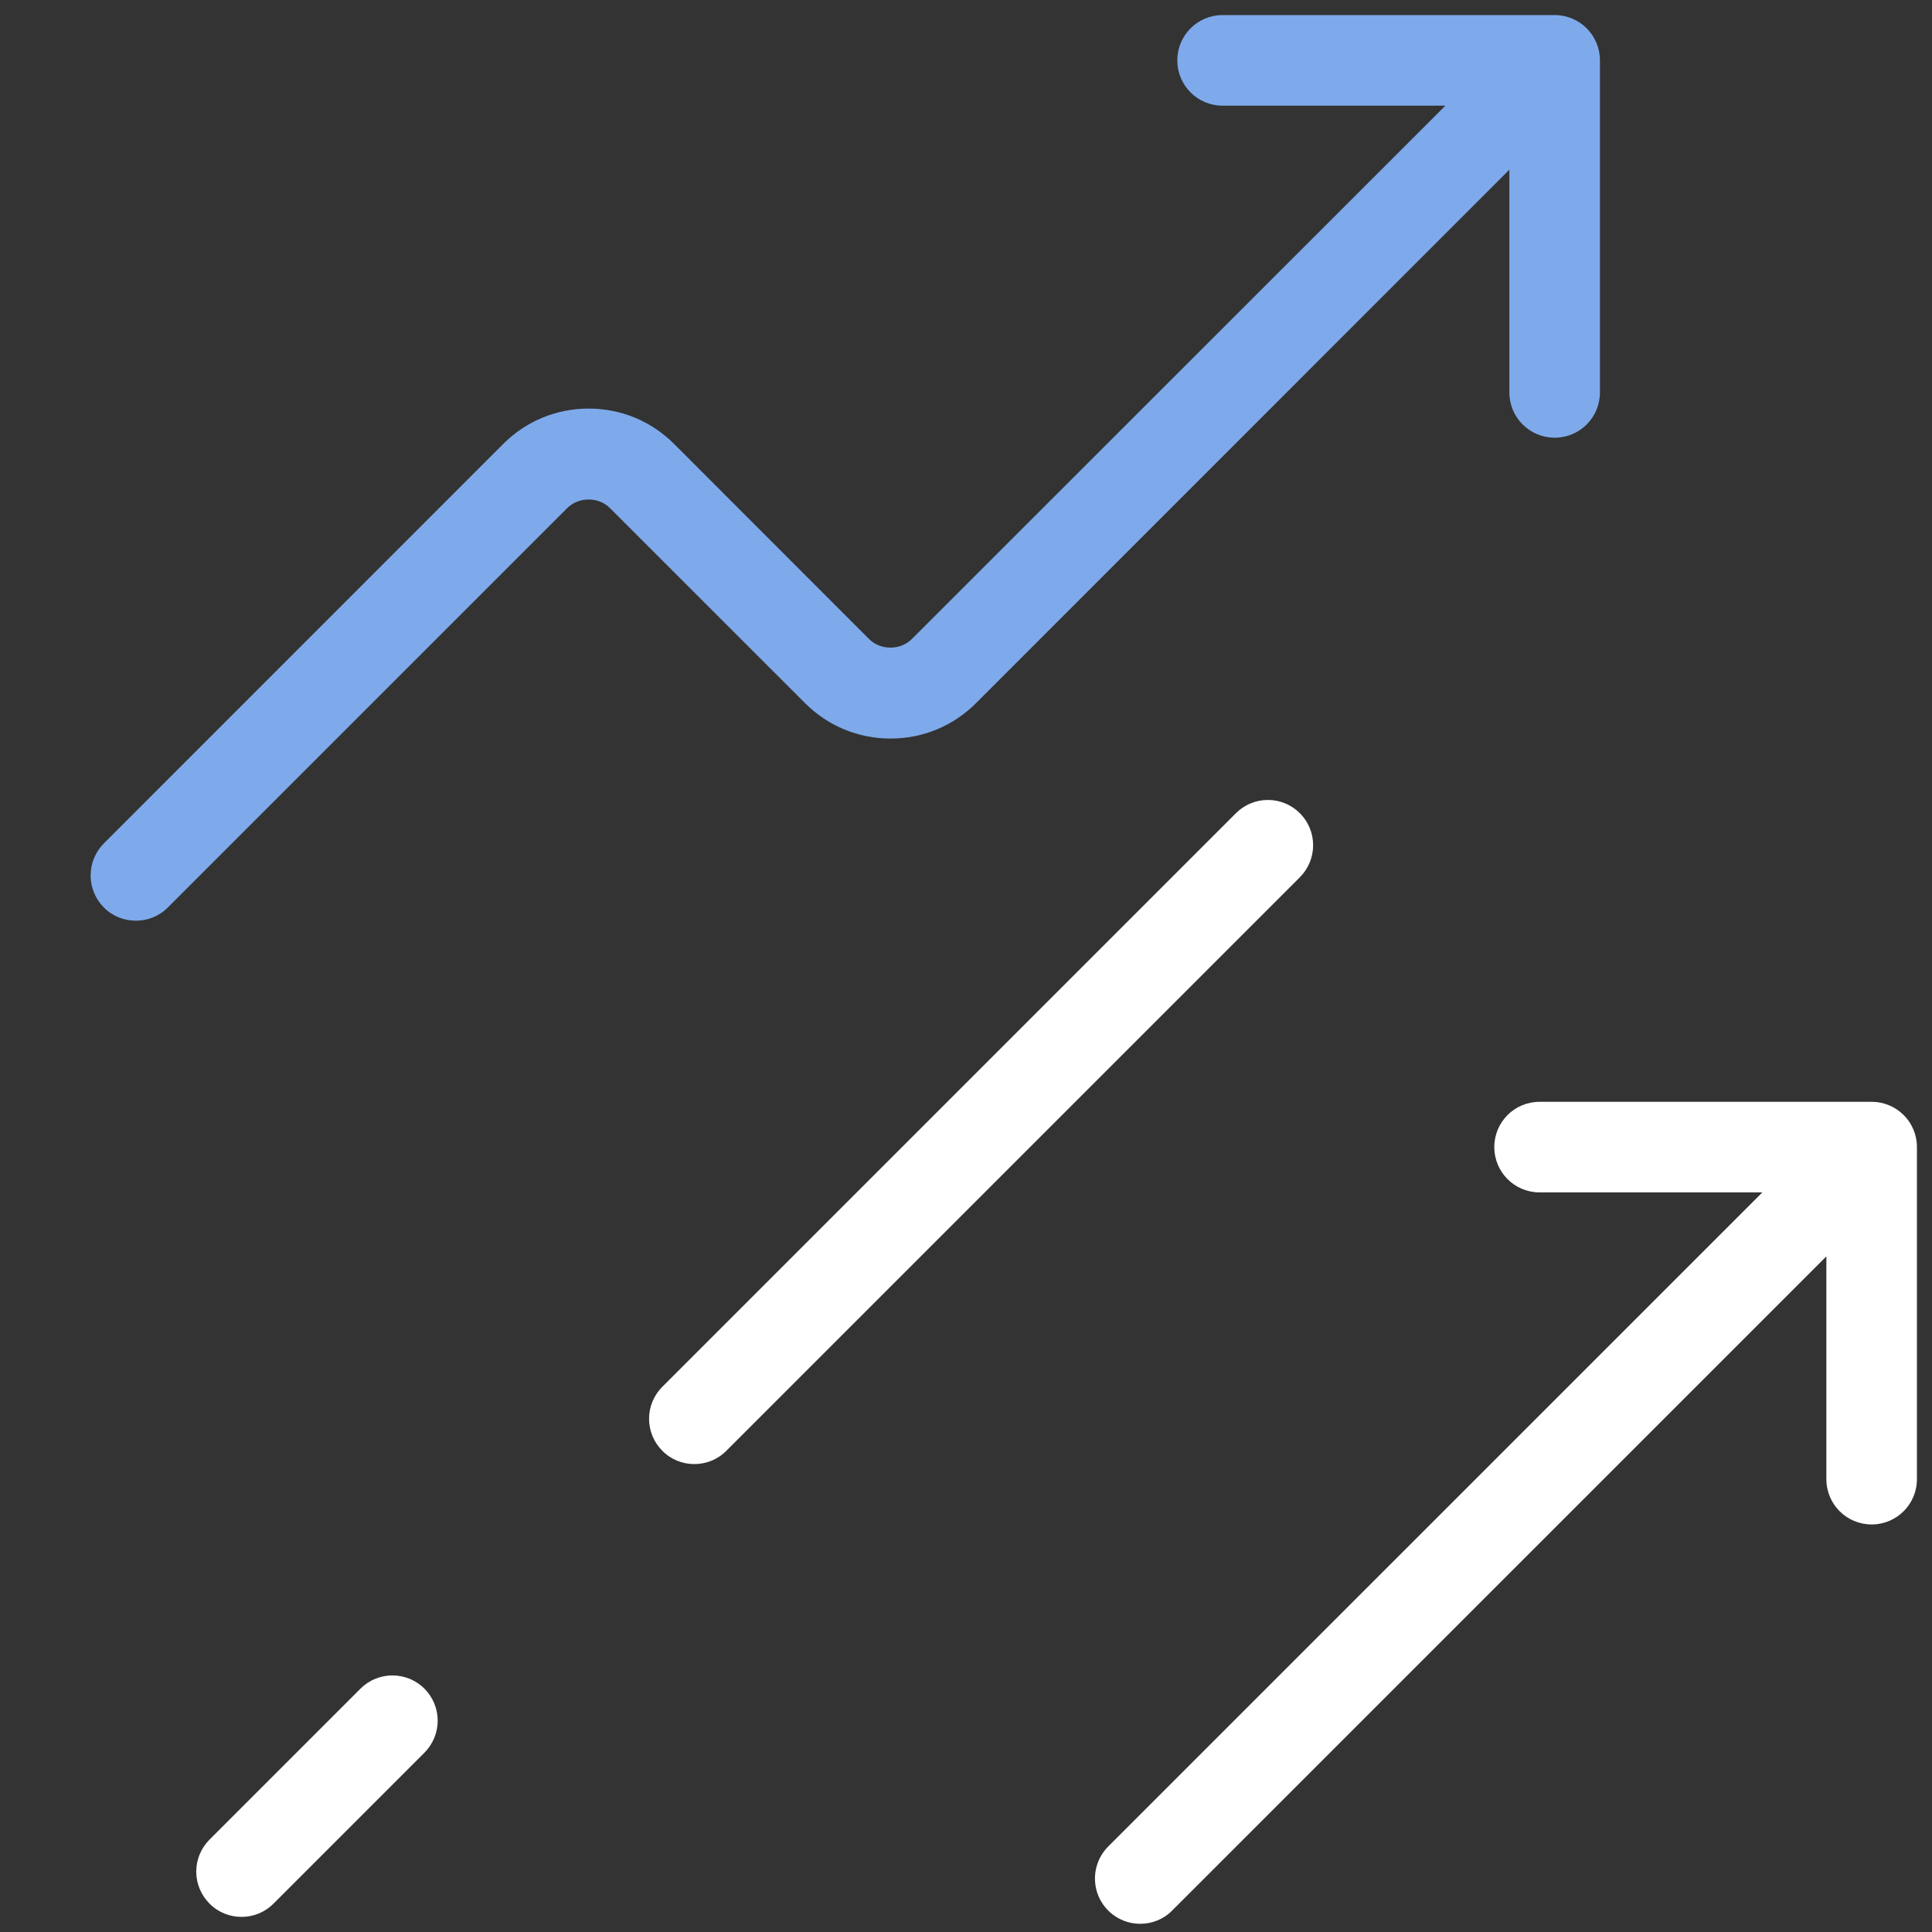 <svg width="40" height="40" viewBox="0 0 40 40" fill="none" xmlns="http://www.w3.org/2000/svg">
<rect x="0" y="0" width="40" height="40" fill="#333333" stroke="none"/>
<path d="M32.188 0.312H25.313C24.794 0.312 24.375 0.731 24.375 1.25C24.375 1.769 24.794 2.188 25.313 2.188H29.925L18.878 13.231C18.641 13.466 18.231 13.469 17.994 13.231L13.956 9.191C13.485 8.719 12.856 8.459 12.188 8.459C11.519 8.459 10.891 8.719 10.419 9.191L2.15 17.462C1.975 17.638 1.876 17.877 1.876 18.125C1.876 18.373 1.975 18.612 2.15 18.788C2.331 18.972 2.572 19.062 2.813 19.062C3.053 19.062 3.294 18.972 3.475 18.788L11.744 10.519C11.981 10.284 12.391 10.281 12.628 10.519L16.669 14.559C17.141 15.031 17.769 15.291 18.438 15.291C19.106 15.291 19.735 15.031 20.206 14.559L31.25 3.513V8.125C31.25 8.644 31.669 9.062 32.188 9.062C32.706 9.062 33.125 8.644 33.125 8.125V1.25C33.125 0.731 32.706 0.312 32.188 0.312Z" fill="#7EAAEB"/>
<path d="M14.375 30.312C14.134 30.312 13.894 30.221 13.713 30.037C13.537 29.861 13.438 29.623 13.438 29.374C13.438 29.126 13.537 28.887 13.713 28.712L25.588 16.837C25.763 16.661 26.002 16.562 26.25 16.562C26.499 16.562 26.737 16.661 26.913 16.837C27.088 17.012 27.187 17.251 27.187 17.499C27.187 17.748 27.088 17.986 26.913 18.162L15.038 30.037C14.856 30.221 14.616 30.312 14.375 30.312ZM5 39.687C4.76 39.687 4.519 39.596 4.338 39.412C4.162 39.236 4.063 38.998 4.063 38.749C4.063 38.501 4.162 38.263 4.338 38.087L7.463 34.962C7.638 34.786 7.877 34.688 8.125 34.688C8.374 34.688 8.612 34.786 8.788 34.962C8.963 35.138 9.062 35.376 9.062 35.624C9.062 35.873 8.963 36.111 8.788 36.287L5.663 39.412C5.481 39.596 5.241 39.687 5 39.687ZM38.75 22.812H31.875C31.356 22.812 30.938 23.23 30.938 23.749C30.938 24.268 31.356 24.687 31.875 24.687H36.488L22.944 38.23C22.813 38.361 22.724 38.529 22.688 38.71C22.652 38.892 22.67 39.08 22.741 39.252C22.812 39.423 22.932 39.569 23.086 39.672C23.24 39.775 23.421 39.83 23.606 39.83C23.847 39.83 24.088 39.74 24.269 39.555L37.813 26.012V30.624C37.813 31.143 38.231 31.562 38.75 31.562C39.269 31.562 39.688 31.143 39.688 30.624V23.749C39.688 23.23 39.269 22.812 38.75 22.812Z" fill="white"/>
</svg>
